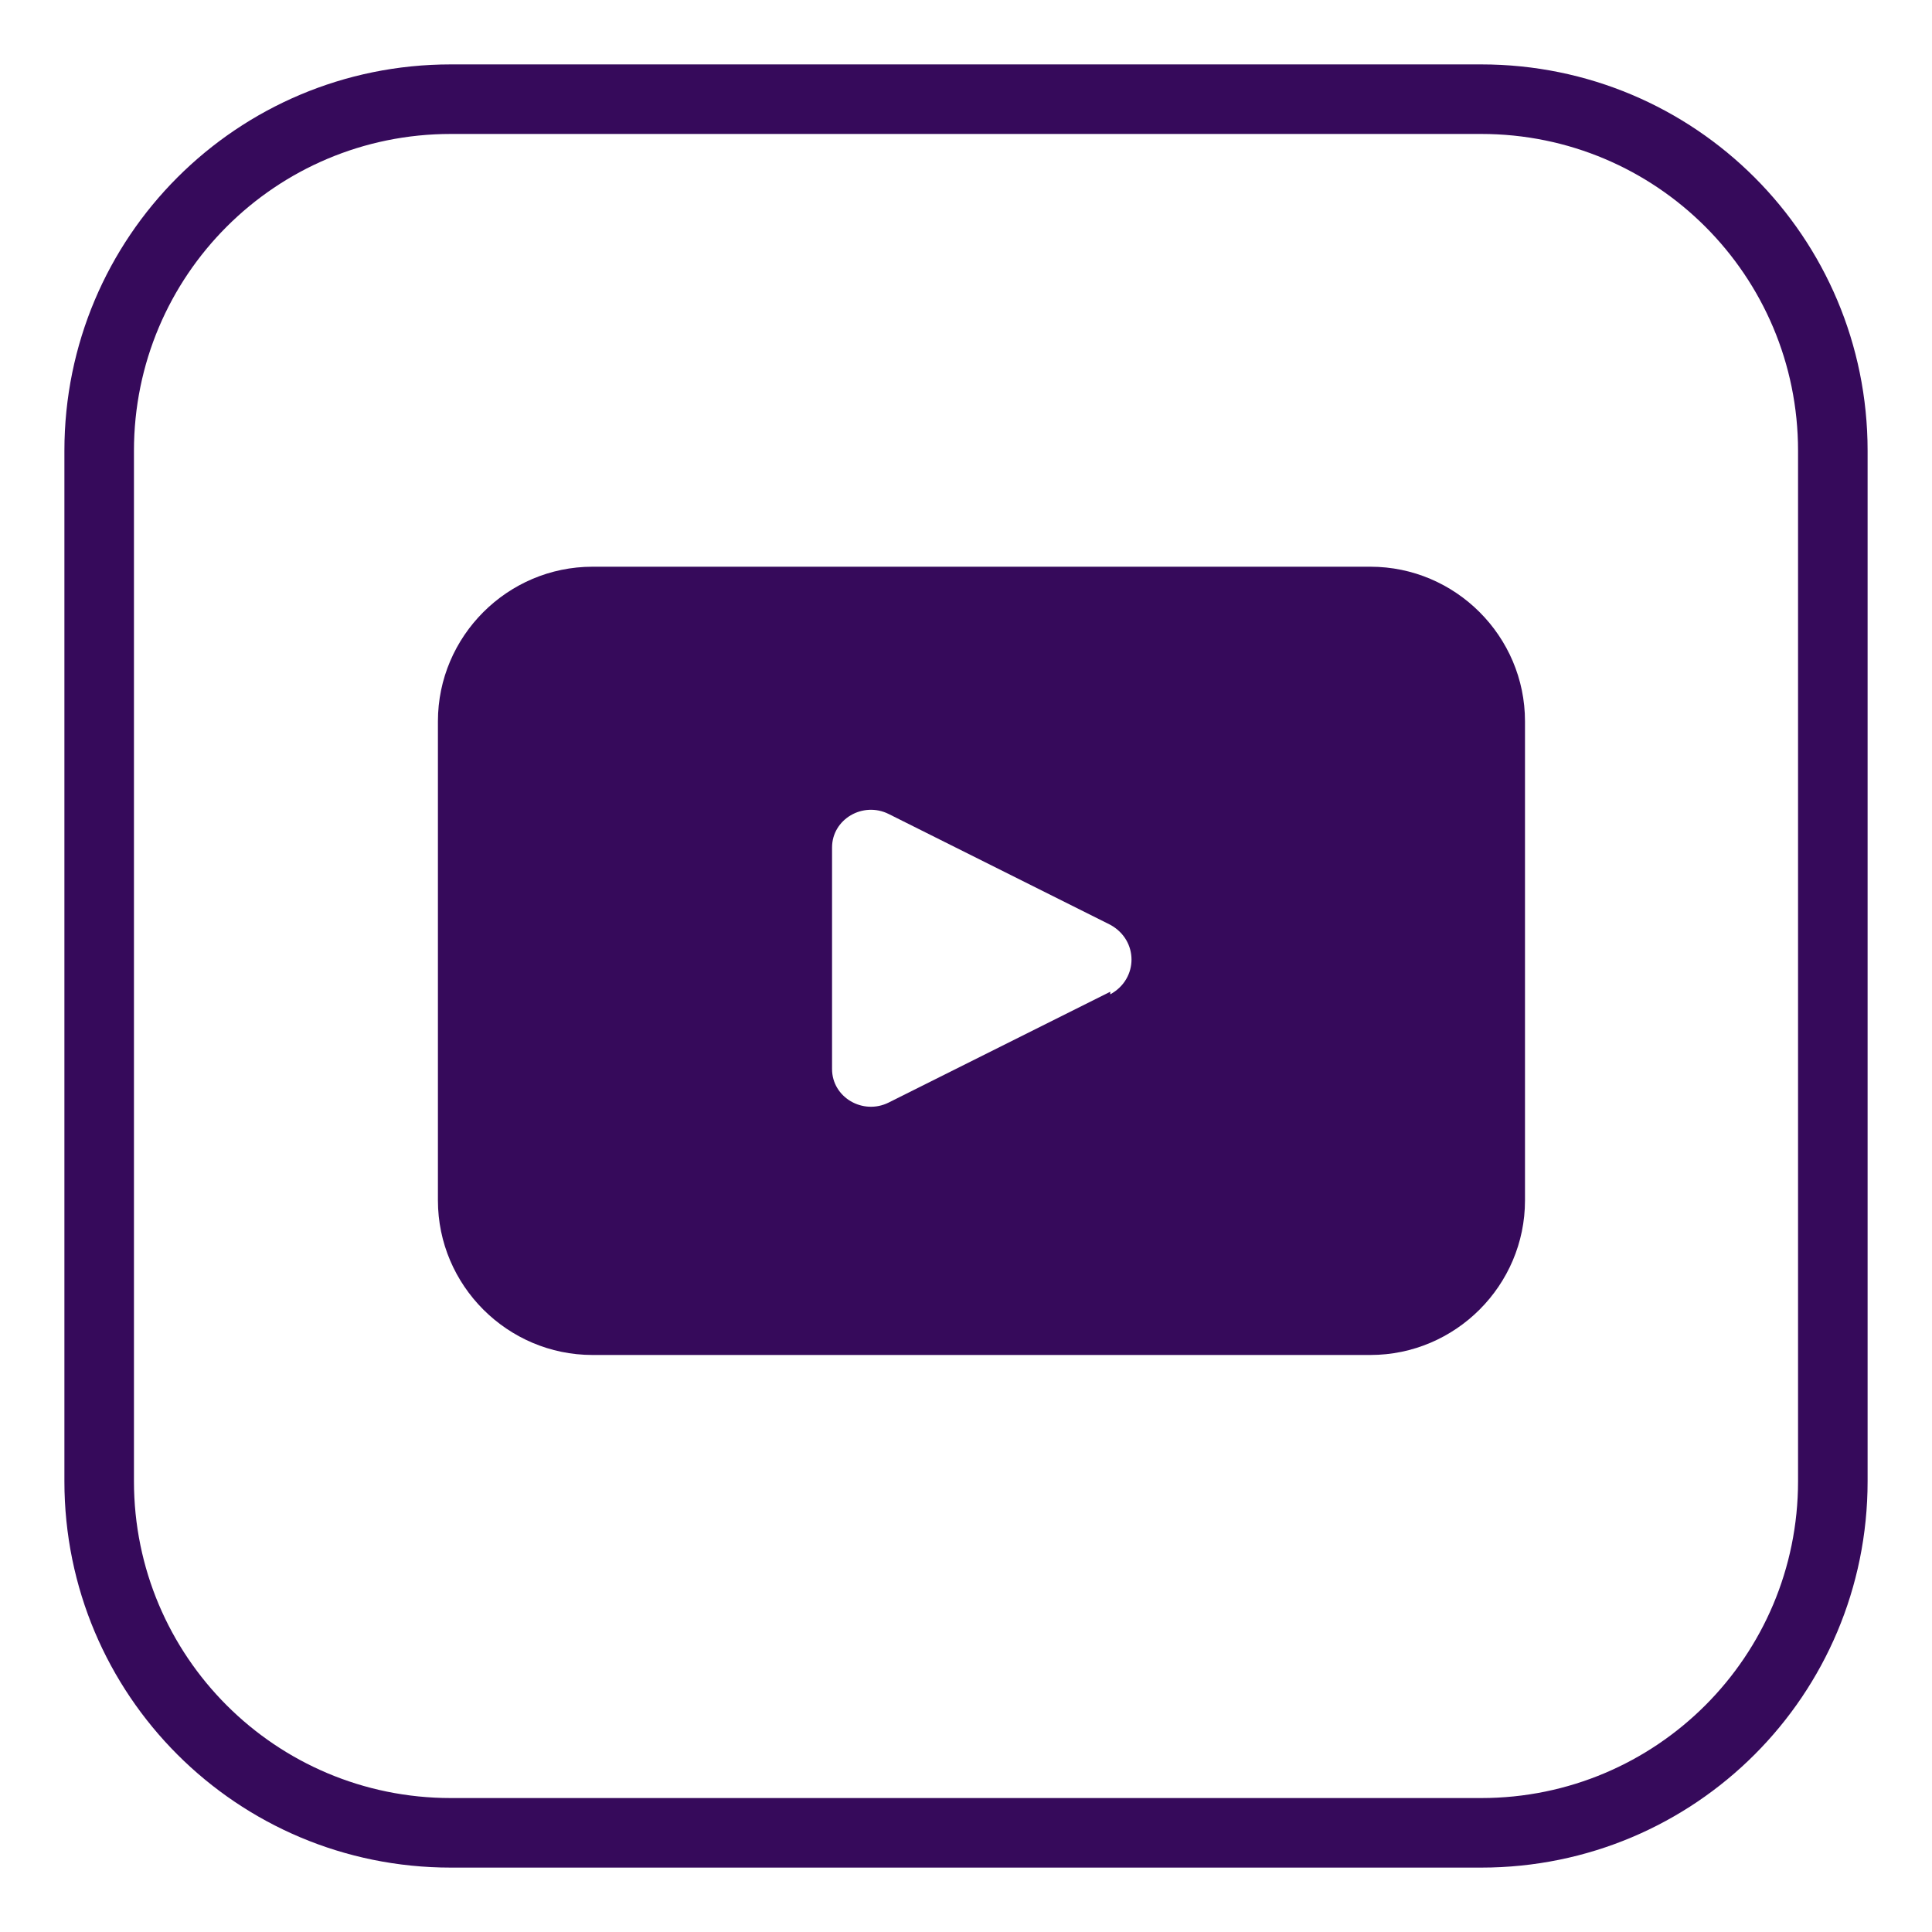 <svg xmlns="http://www.w3.org/2000/svg" viewBox="0 0 75 75"><g fill="#360a5b" data-name="Layer_1"><path d="M53.2 22H23c-3.3 0-6 2.7-6 6v18.6c0 3.3 2.7 6 6 6h30.2c3.3 0 6-2.7 6-6V28c0-3.3-2.7-6-6-6zM43.1 38.5l-8.6 4.3c-1 .5-2.2-.2-2.2-1.3v-8.6c0-1.1 1.2-1.8 2.2-1.3l8.6 4.3c1.1.6 1.1 2.1 0 2.7z"/><path d="M57.5 72.5h-40c-8.3 0-15-6.7-15-15v-40c0-8.3 6.7-15 15-15h40c8.3 0 15 6.7 15 15v40c0 8.3-6.7 15-15 15zm-40-67.3c-6.8 0-12.3 5.5-12.3 12.3v40c0 6.8 5.5 12.3 12.3 12.3h40c6.8 0 12.3-5.5 12.3-12.3v-40c0-6.8-5.5-12.3-12.3-12.3h-40z"/></g></svg>